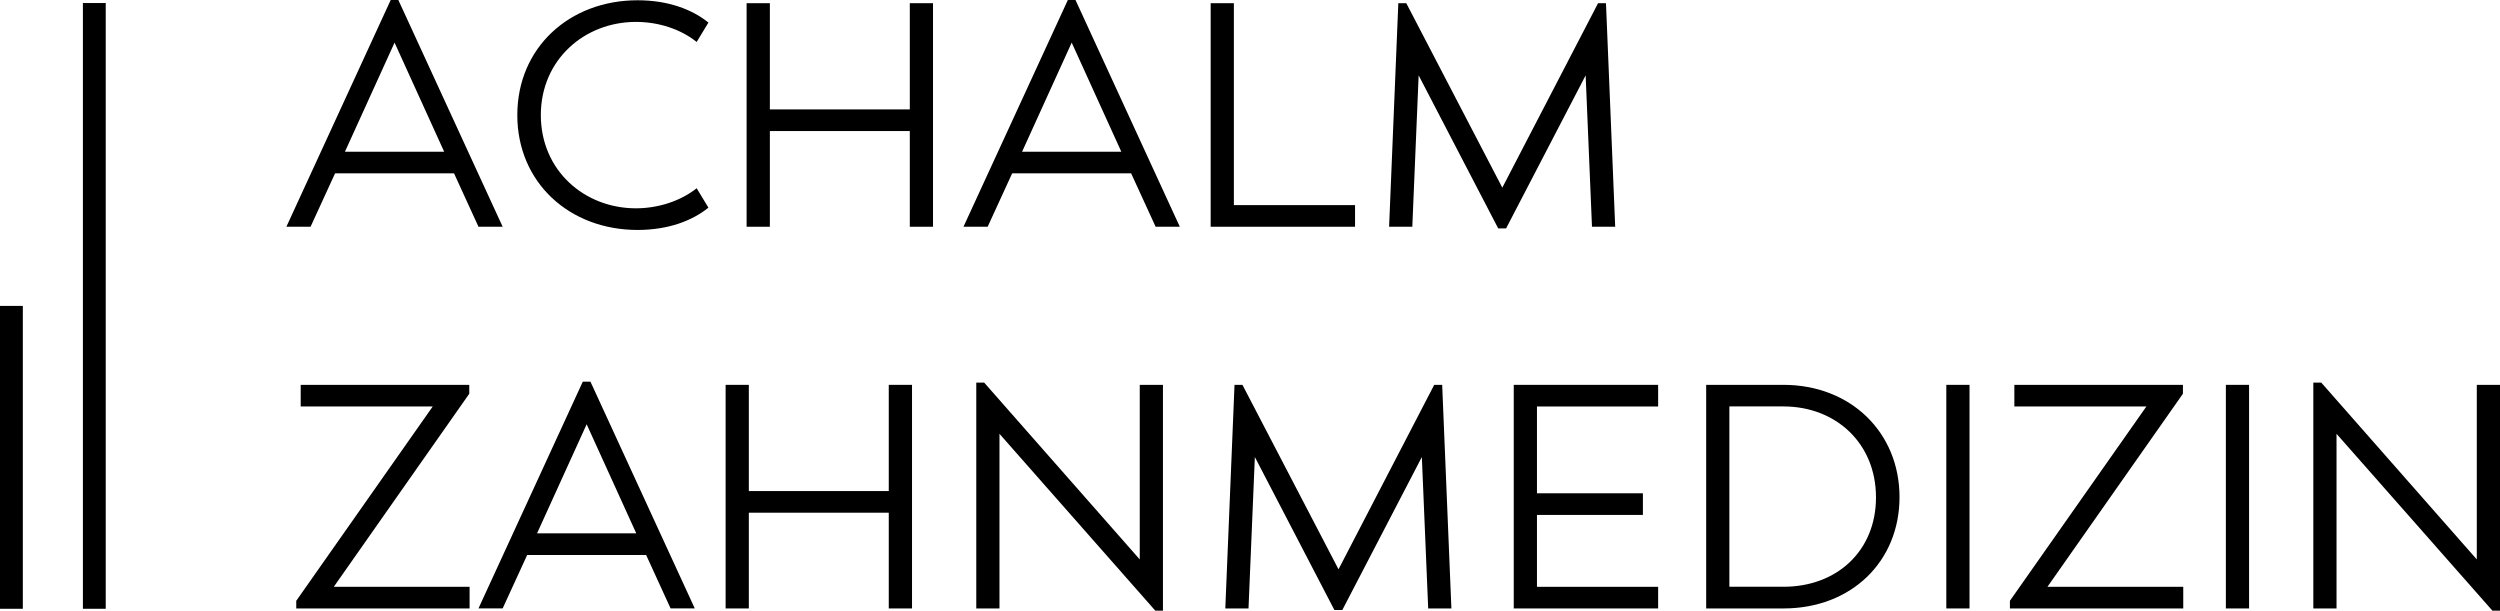 <svg xmlns="http://www.w3.org/2000/svg" xmlns:xlink="http://www.w3.org/1999/xlink" id="Ebene_1" x="0px" y="0px" viewBox="0 0 461.09 112.63" style="enable-background:new 0 0 461.09 112.63;" xml:space="preserve"><rect x="15.29" y="0.56" width="4.21" height="111.72"></rect><rect y="56.42" width="4.21" height="55.86"></rect><path d="M83.74,31.97H61.8l-4.52,9.85h-4.46L72.06,0h1.41l19.24,41.82h-4.46L83.74,31.97z M81.92,27.98L72.77,7.86l-9.15,20.12 H81.92z"></path><g>	<path d="M95.41,21.23c0-12.44,9.62-21.18,22.17-21.18c5.69,0,10.09,1.7,13.08,4.11l-2.17,3.58c-2.93-2.35-6.98-3.7-11.2-3.7  c-9.5,0-17.54,6.98-17.54,17.19c0,10.21,8.04,17.19,17.54,17.19c4.22,0,8.33-1.41,11.2-3.7l2.17,3.58  c-2.99,2.41-7.39,4.11-13.08,4.11C105.03,42.41,95.41,33.67,95.41,21.23"></path>	<polygon points="172.08,0.59 172.08,41.82 167.8,41.82 167.8,24.17 141.99,24.17 141.99,41.82 137.7,41.82 137.7,0.59 141.99,0.59   141.99,20.18 167.8,20.18 167.8,0.59  "></polygon>	<path d="M208.62,31.97h-21.94l-4.52,9.85h-4.46L196.95,0h1.41l19.24,41.82h-4.46L208.62,31.97z M206.81,27.98l-9.15-20.12  l-9.15,20.12H206.81z"></path>	<polygon points="249.92,37.83 249.92,41.82 223.29,41.82 223.29,0.59 227.57,0.59 227.57,37.83  "></polygon>	<polygon points="293.62,41.82 292.45,13.9 277.78,42.12 276.32,42.12 261.65,13.9 260.48,41.82 256.2,41.82 257.9,0.59   259.37,0.59 277.08,34.61 294.74,0.59 296.2,0.59 297.9,41.82  "></polygon>	<polygon points="86.61,108.23 86.61,112.22 54.64,112.22 54.64,110.81 79.81,74.97 55.46,74.97 55.46,70.98 86.55,70.98   86.55,72.62 61.56,108.23  "></polygon>	<path d="M119.17,102.36H97.23l-4.52,9.85h-4.46l19.24-41.82h1.41l19.24,41.82h-4.46L119.17,102.36z M117.35,98.37l-9.15-20.12  l-9.15,20.12H117.35z"></path>	<polygon points="168.21,70.98 168.21,112.22 163.92,112.22 163.92,94.56 138.11,94.56 138.11,112.22 133.83,112.22 133.83,70.98   138.11,70.98 138.11,90.57 163.92,90.57 163.92,70.98  "></polygon>	<polygon points="214.49,70.98 214.49,112.63 213.08,112.63 184.34,80.01 184.34,112.22 180.06,112.22 180.06,70.57 181.52,70.57   210.21,103.18 210.21,70.98  "></polygon>	<polygon points="263.41,112.22 262.24,84.29 247.57,112.51 246.11,112.51 231.44,84.29 230.27,112.22 225.99,112.22 227.69,70.98   229.15,70.98 246.87,105 264.52,70.98 265.99,70.98 267.69,112.22  "></polygon>	<polygon points="283.47,74.97 283.47,90.98 303.01,90.98 303.01,94.97 283.47,94.97 283.47,108.23 305.82,108.23 305.82,112.22   279.19,112.22 279.19,70.98 305.82,70.98 305.82,74.97  "></polygon>	<path d="M350.34,91.69c0,11.85-8.86,20.53-21.41,20.53h-14.25V70.98h14.25C341.37,70.98,350.34,79.78,350.34,91.69 M346,91.74  c0-10.03-7.45-16.78-17.07-16.78h-9.97v33.26h9.97C338.79,108.23,346,101.6,346,91.74"></path>	<rect x="358.97" y="70.98" width="4.28" height="41.24"></rect>	<polygon points="402.67,108.23 402.67,112.22 370.7,112.22 370.7,110.81 395.87,74.97 371.52,74.97 371.52,70.98 402.61,70.98   402.61,72.62 377.62,108.23  "></polygon>	<rect x="410.53" y="70.98" width="4.28" height="41.24"></rect>	<polygon points="461.09,70.98 461.09,112.63 459.69,112.63 430.94,80.01 430.94,112.22 426.66,112.22 426.66,70.57 428.13,70.57   456.81,103.18 456.81,70.98  "></polygon></g></svg>